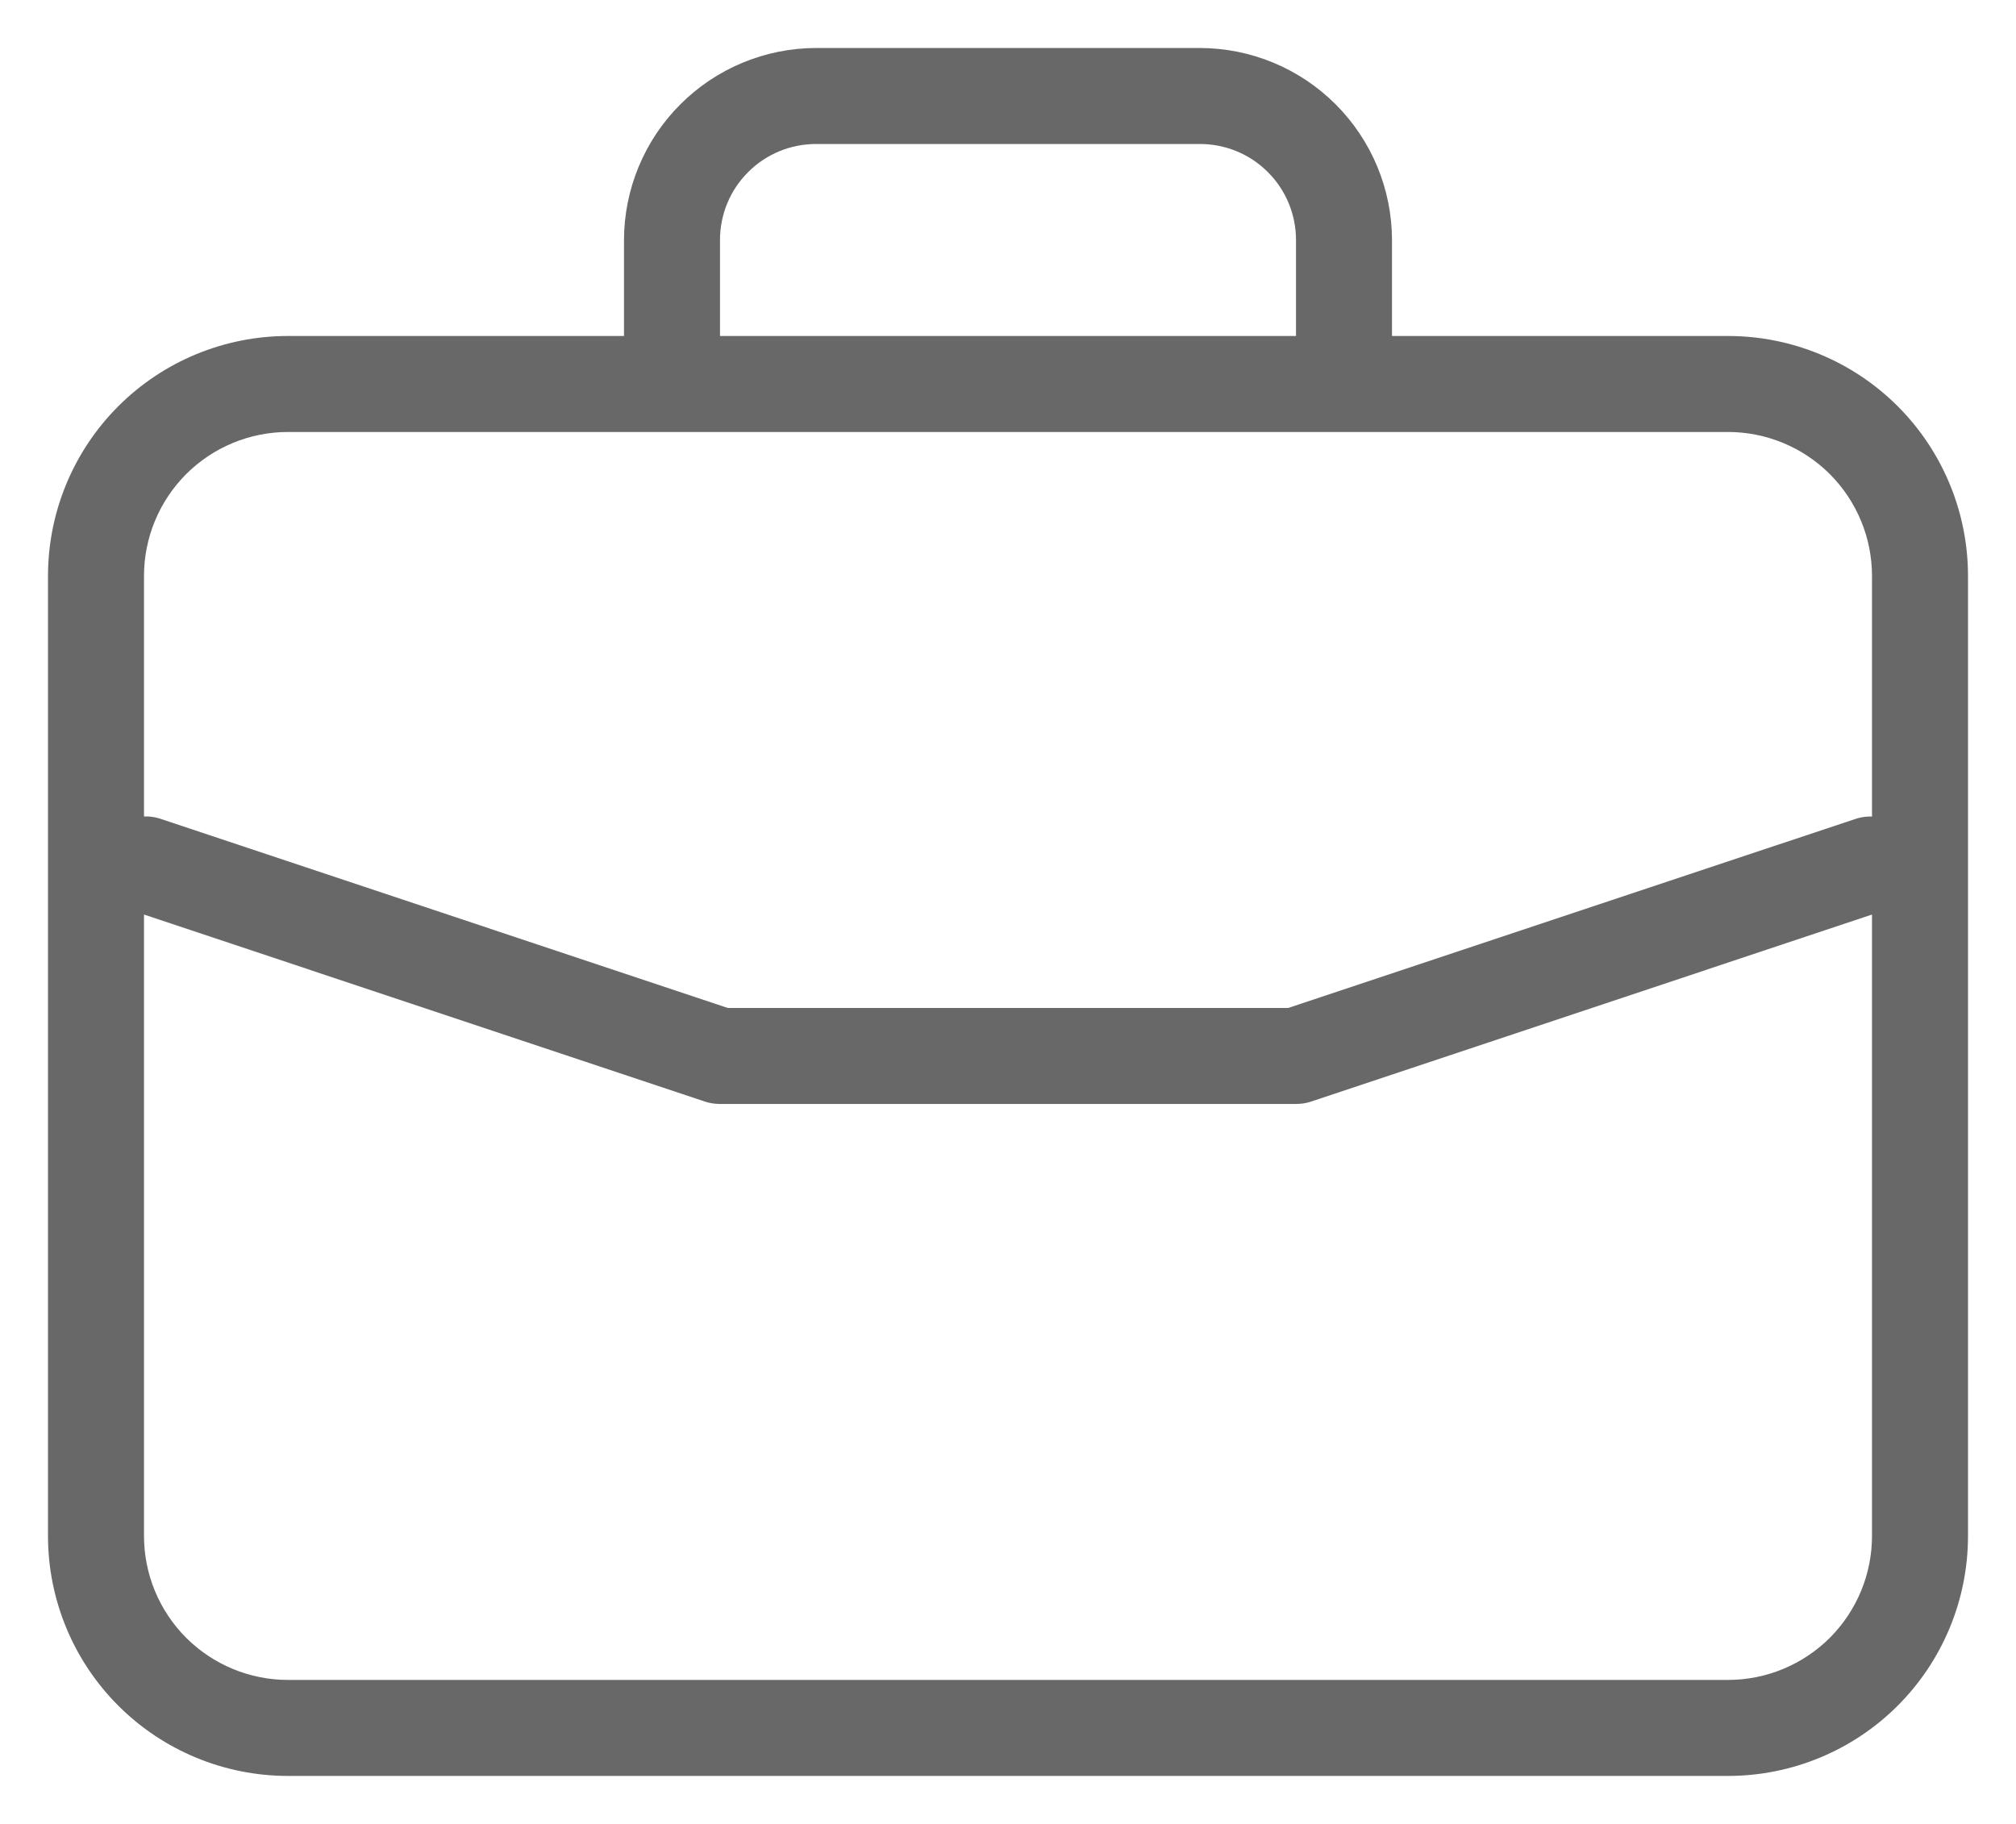 <svg width="21" height="19" viewBox="0 0 21 19" fill="none" xmlns="http://www.w3.org/2000/svg">
<g clip-path="url(#clip0_361_26)">
<g clip-path="url(#clip1_361_26)">
<path d="M18 3.5H14.5V2.5C14.499 1.97 14.288 1.462 13.913 1.087C13.538 0.712 13.03 0.501 12.5 0.5H8.5C7.97 0.501 7.462 0.712 7.087 1.087C6.712 1.462 6.501 1.97 6.5 2.5V3.5H3C2.337 3.5 1.701 3.763 1.232 4.232C0.763 4.701 0.5 5.337 0.5 6V16C0.5 16.663 0.763 17.299 1.232 17.768C1.701 18.237 2.337 18.5 3 18.5H18C18.663 18.5 19.299 18.237 19.768 17.768C20.237 17.299 20.5 16.663 20.5 16V6C20.5 5.337 20.237 4.701 19.768 4.232C19.299 3.763 18.663 3.5 18 3.5ZM7.5 2.5C7.5 2.235 7.605 1.98 7.793 1.793C7.98 1.605 8.235 1.5 8.5 1.5H12.5C12.765 1.5 13.02 1.605 13.207 1.793C13.395 1.98 13.5 2.235 13.5 2.5V3.5H7.5V2.5ZM19.5 16C19.5 16.398 19.342 16.779 19.061 17.061C18.779 17.342 18.398 17.5 18 17.5H3C2.602 17.5 2.221 17.342 1.939 17.061C1.658 16.779 1.5 16.398 1.5 16V9.527L7.342 11.475C7.393 11.492 7.446 11.5 7.5 11.5H13.5C13.554 11.5 13.607 11.492 13.658 11.475L19.5 9.527V16ZM19.5 8.506C19.447 8.504 19.393 8.511 19.342 8.526L13.419 10.5H7.581L1.658 8.525C1.607 8.51 1.553 8.503 1.5 8.505V6C1.5 5.602 1.658 5.221 1.939 4.939C2.221 4.658 2.602 4.5 3 4.5H18C18.398 4.5 18.779 4.658 19.061 4.939C19.342 5.221 19.5 5.602 19.5 6V8.506Z" fill="#686868"/>
</g>
</g>
<defs>
<clipPath id="clip0_361_26">
<rect width="21" height="19" fill="white"/>
</clipPath>
<clipPath id="clip1_361_26">
<rect width="20" height="18" fill="white" transform="translate(0.5 0.5)"/>
</clipPath>
</defs>
</svg>
